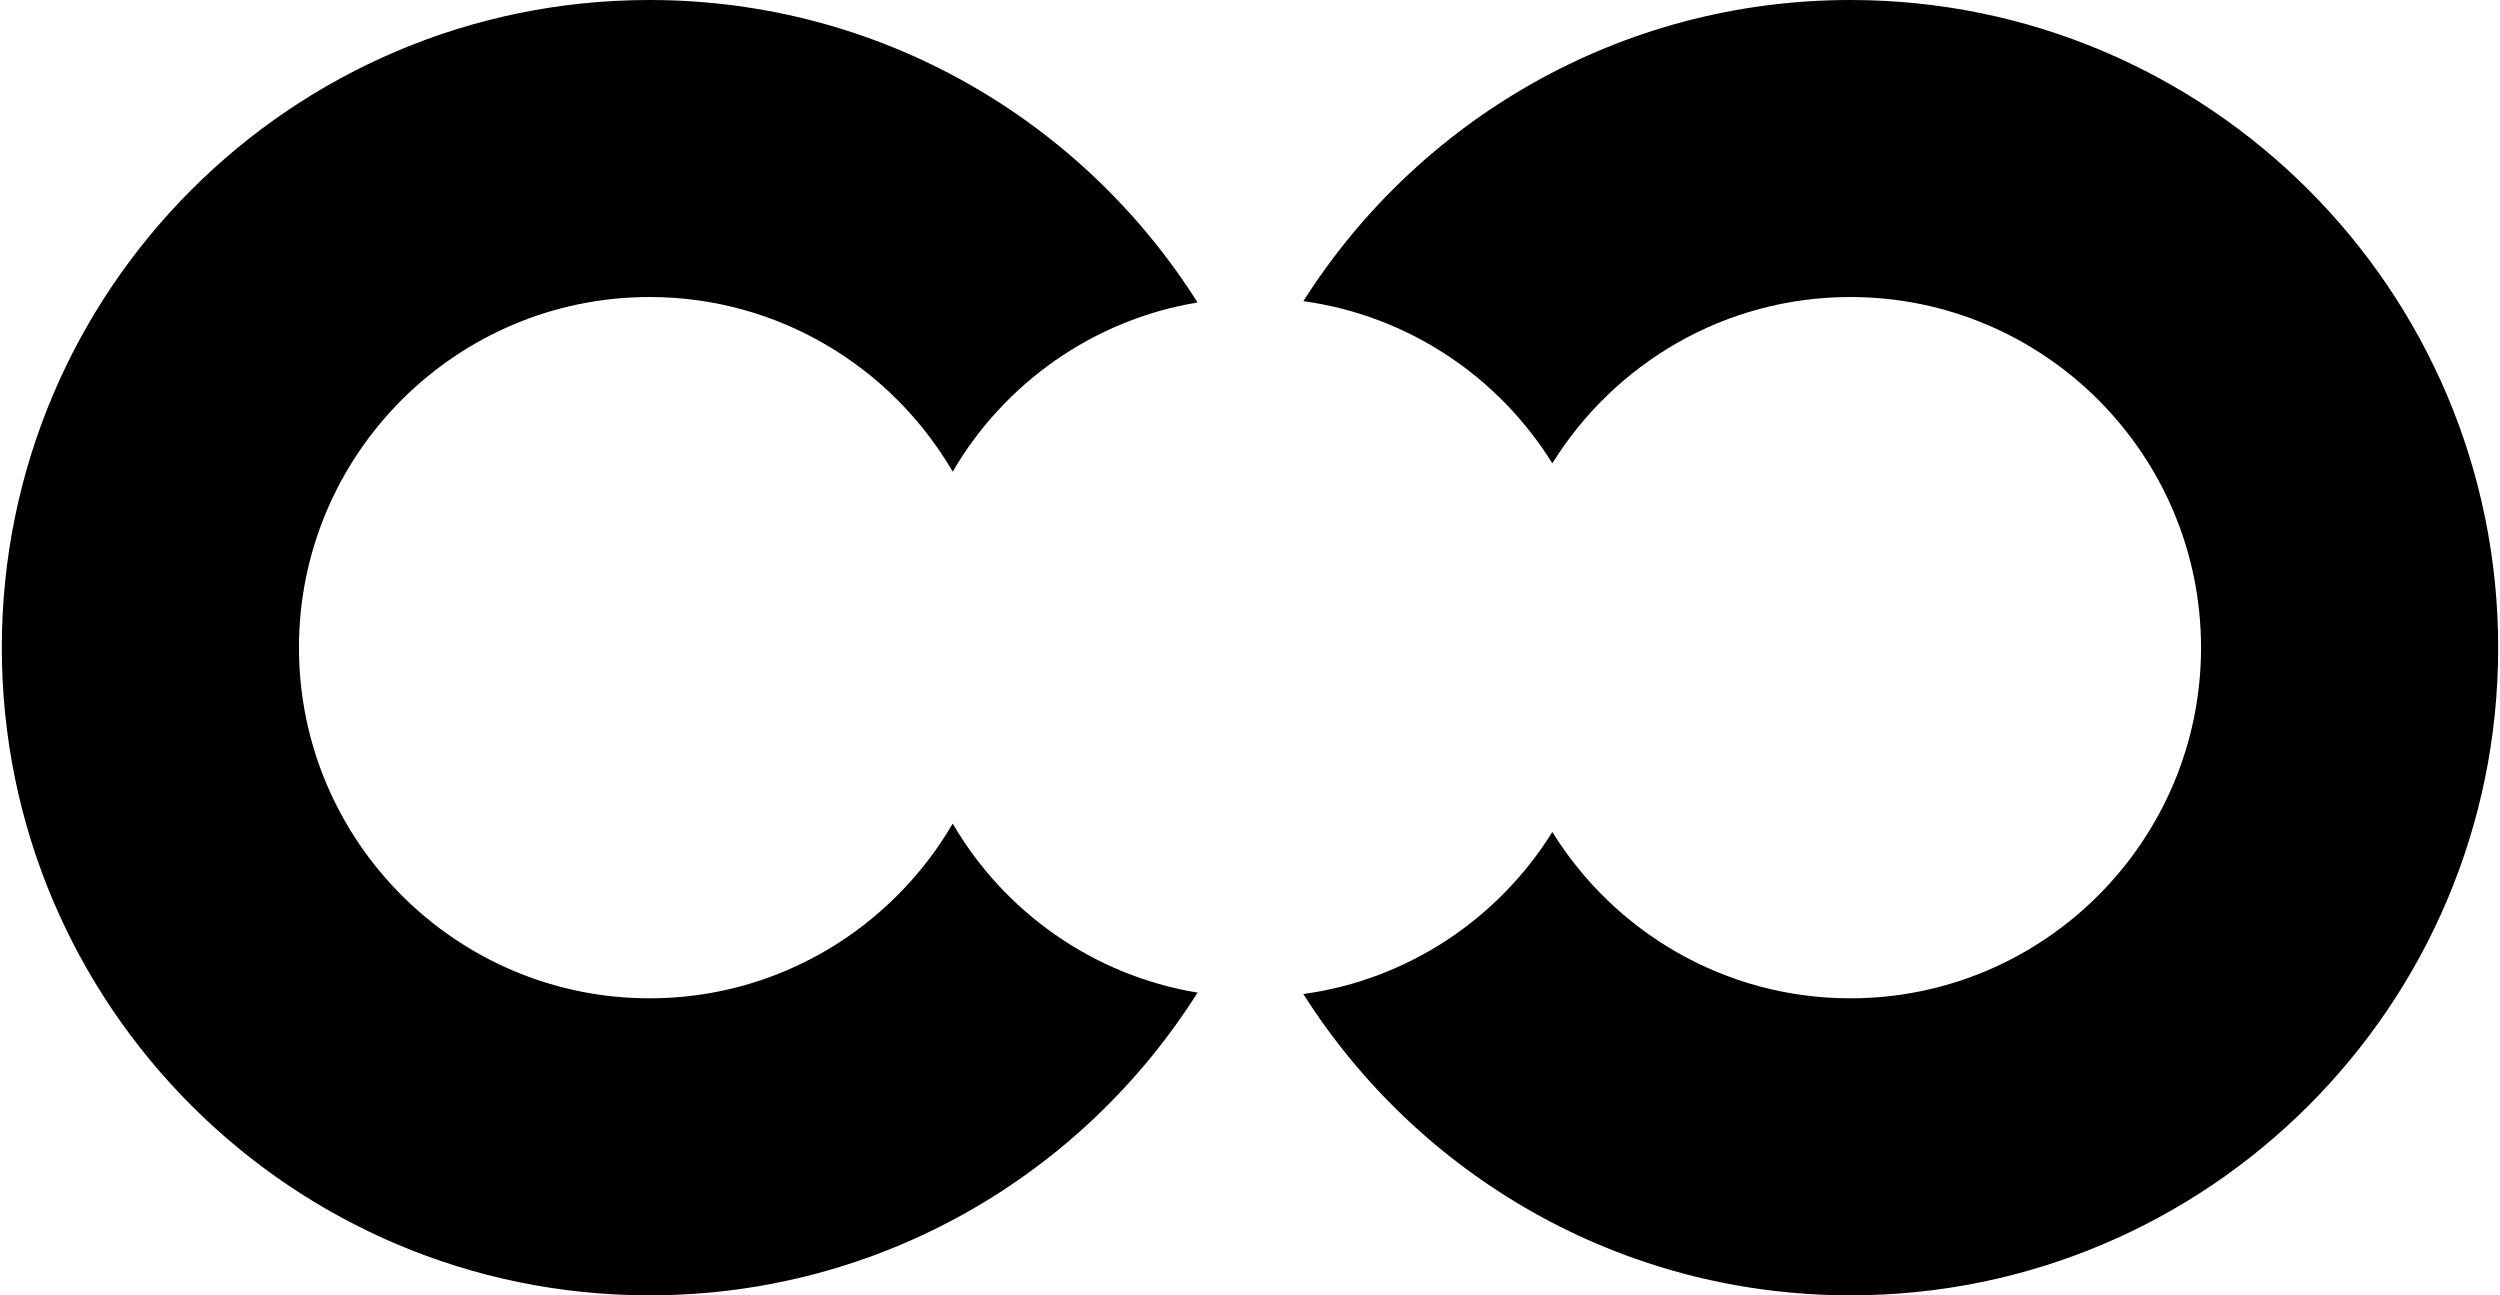 <svg xmlns="http://www.w3.org/2000/svg" version="1.1" xmlns:xlink="http://www.w3.org/1999/xlink" xmlns:svgjs="http://svgjs.com/svgjs" width="193" height="100"><svg version="1.1" id="SvgjsSvg1000" xmlns="http://www.w3.org/2000/svg" xmlns:xlink="http://www.w3.org/1999/xlink" x="0px" y="0px" viewBox="0 0 193 100" style="enable-background:new 0 0 193 100;" xml:space="preserve">
<g>
	<path d="M73.55,63.58c-4.7,8.06-13.42,13.49-23.4,13.49c-14.92,0-27.07-12.14-27.07-27.07s12.14-27.07,27.07-27.07
		c9.98,0,18.7,5.43,23.4,13.48c3.97-6.81,10.83-11.72,18.9-13.06C83.59,9.32,67.96,0,50.14,0c-27.61,0-50,22.38-50,50
		c0,27.61,22.38,50,50,50c17.82,0,33.45-9.33,42.31-23.37C84.38,75.3,77.52,70.39,73.55,63.58z"></path>
	<path d="M142.85,0c-17.77,0-33.37,9.28-42.23,23.25c8.12,1.12,15.08,5.85,19.22,12.52c4.78-7.7,13.3-12.84,23.01-12.84
		c14.93,0,27.07,12.14,27.07,27.07c0,14.92-12.14,27.07-27.07,27.07c-9.71,0-18.24-5.14-23.01-12.84
		c-4.15,6.67-11.11,11.39-19.22,12.51c8.86,13.98,24.46,23.26,42.24,23.26c27.61,0,50-22.38,50-50C192.85,22.38,170.46,0,142.85,0z"></path>
</g>
</svg><style>@media (prefers-color-scheme: light) { :root { filter: none; } }
@media (prefers-color-scheme: dark) { :root { filter: invert(100%); } }
</style></svg>